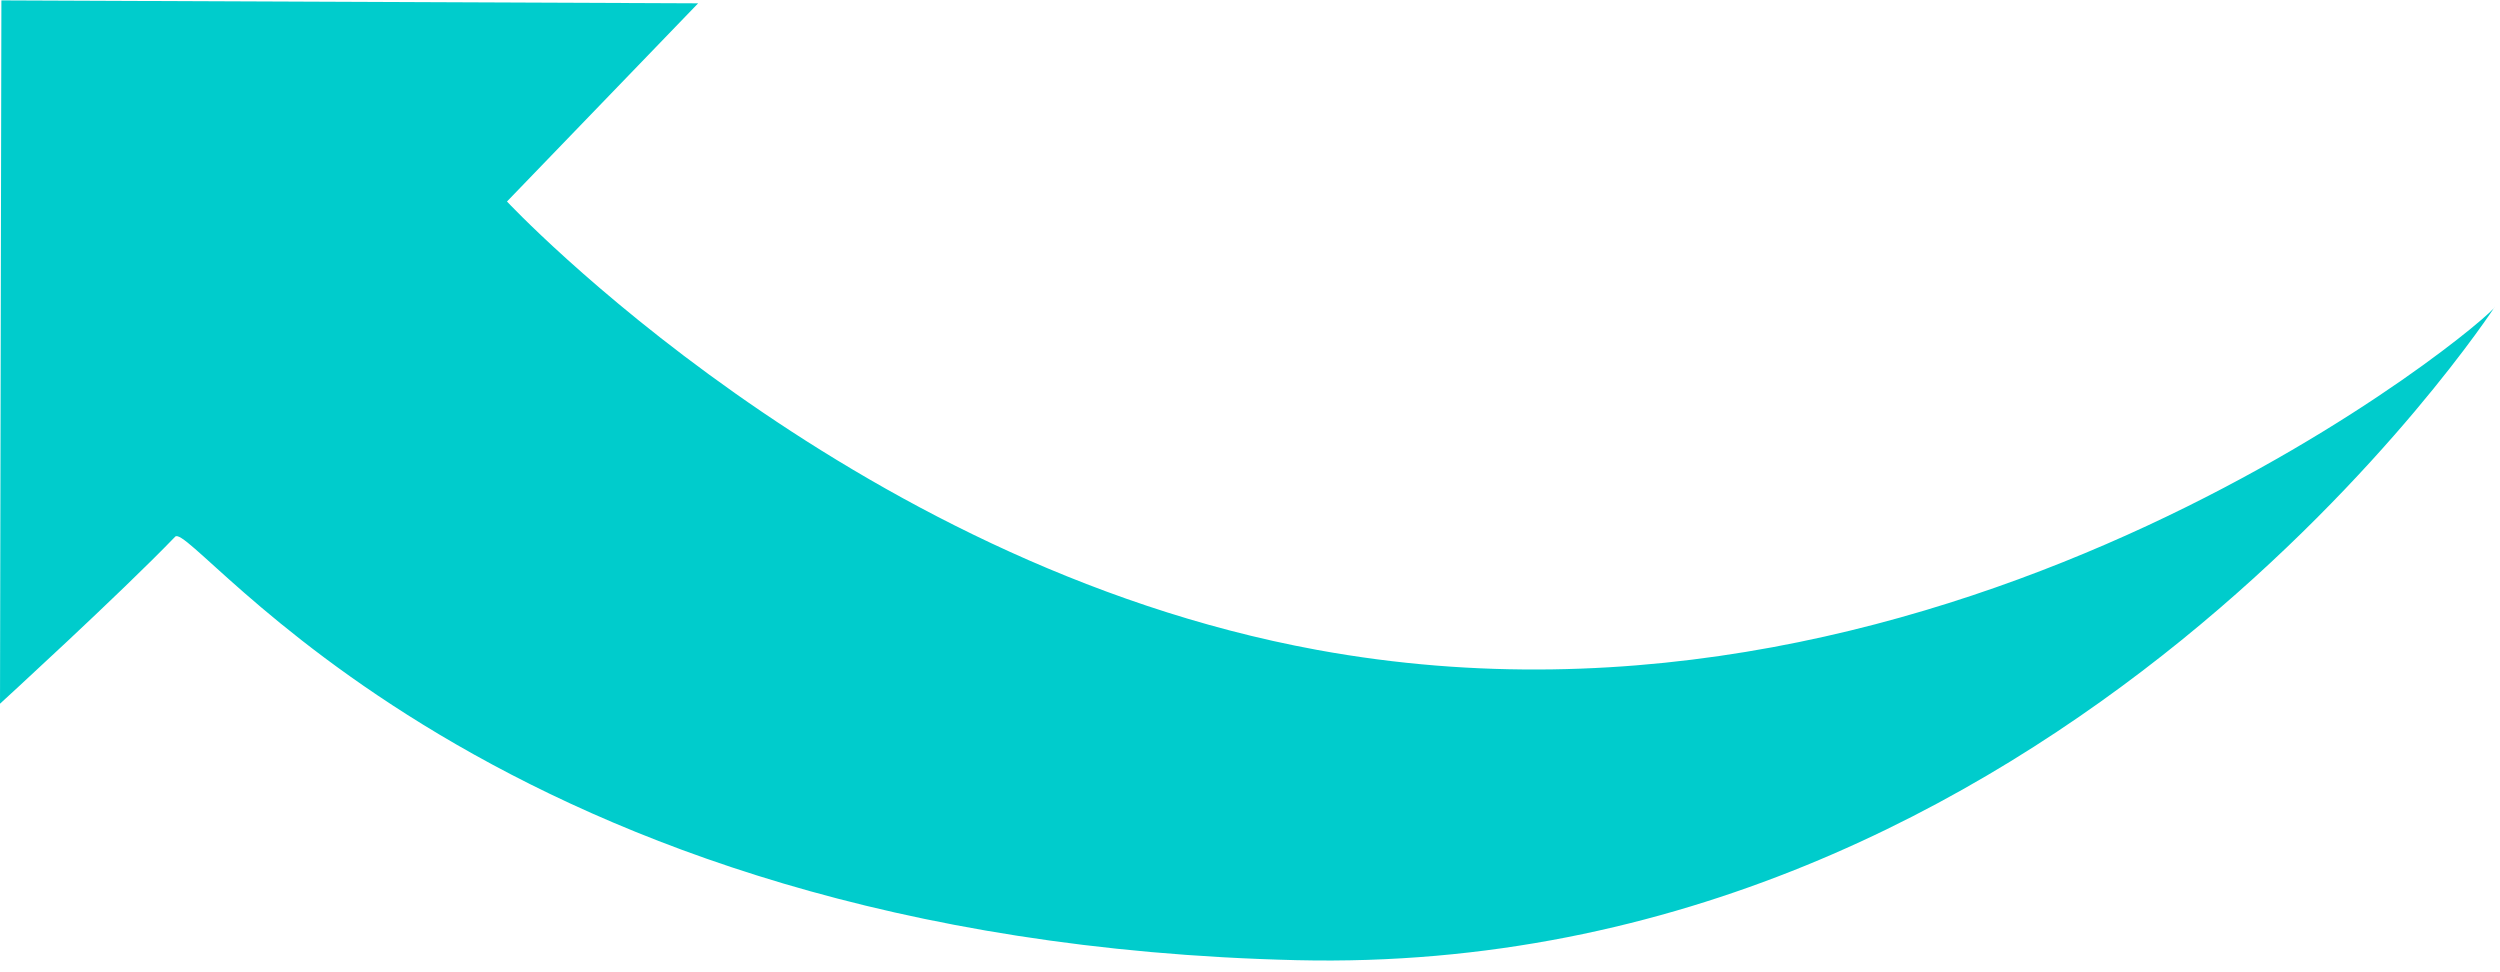 <?xml version="1.0" encoding="UTF-8"?>
<!DOCTYPE svg  PUBLIC '-//W3C//DTD SVG 1.1//EN'  'http://www.w3.org/Graphics/SVG/1.1/DTD/svg11.dtd'>
<svg clip-rule="evenodd" fill-rule="evenodd" stroke-linejoin="round" stroke-miterlimit="2" version="1.1" viewBox="0 0 162 63" xml:space="preserve" xmlns="http://www.w3.org/2000/svg">
    <g transform="translate(-11.507 -268.48)">
        <g transform="scale(2.835)">
            <path d="m61.086 101.71c0.014 0.191-12.226 10.547-26.926 7.846-10.785-1.981-18.513-10.248-18.513-10.248l4.369-4.53-15.925-0.067-0.032 16.076s2.763-2.528 4.004-3.818c0.392-0.408 7.172 9.245 25.64 9.68 17.409 0.41 27.383-14.939 27.383-14.939z" fill="#0cc"/>
        </g>
    </g>
</svg>
